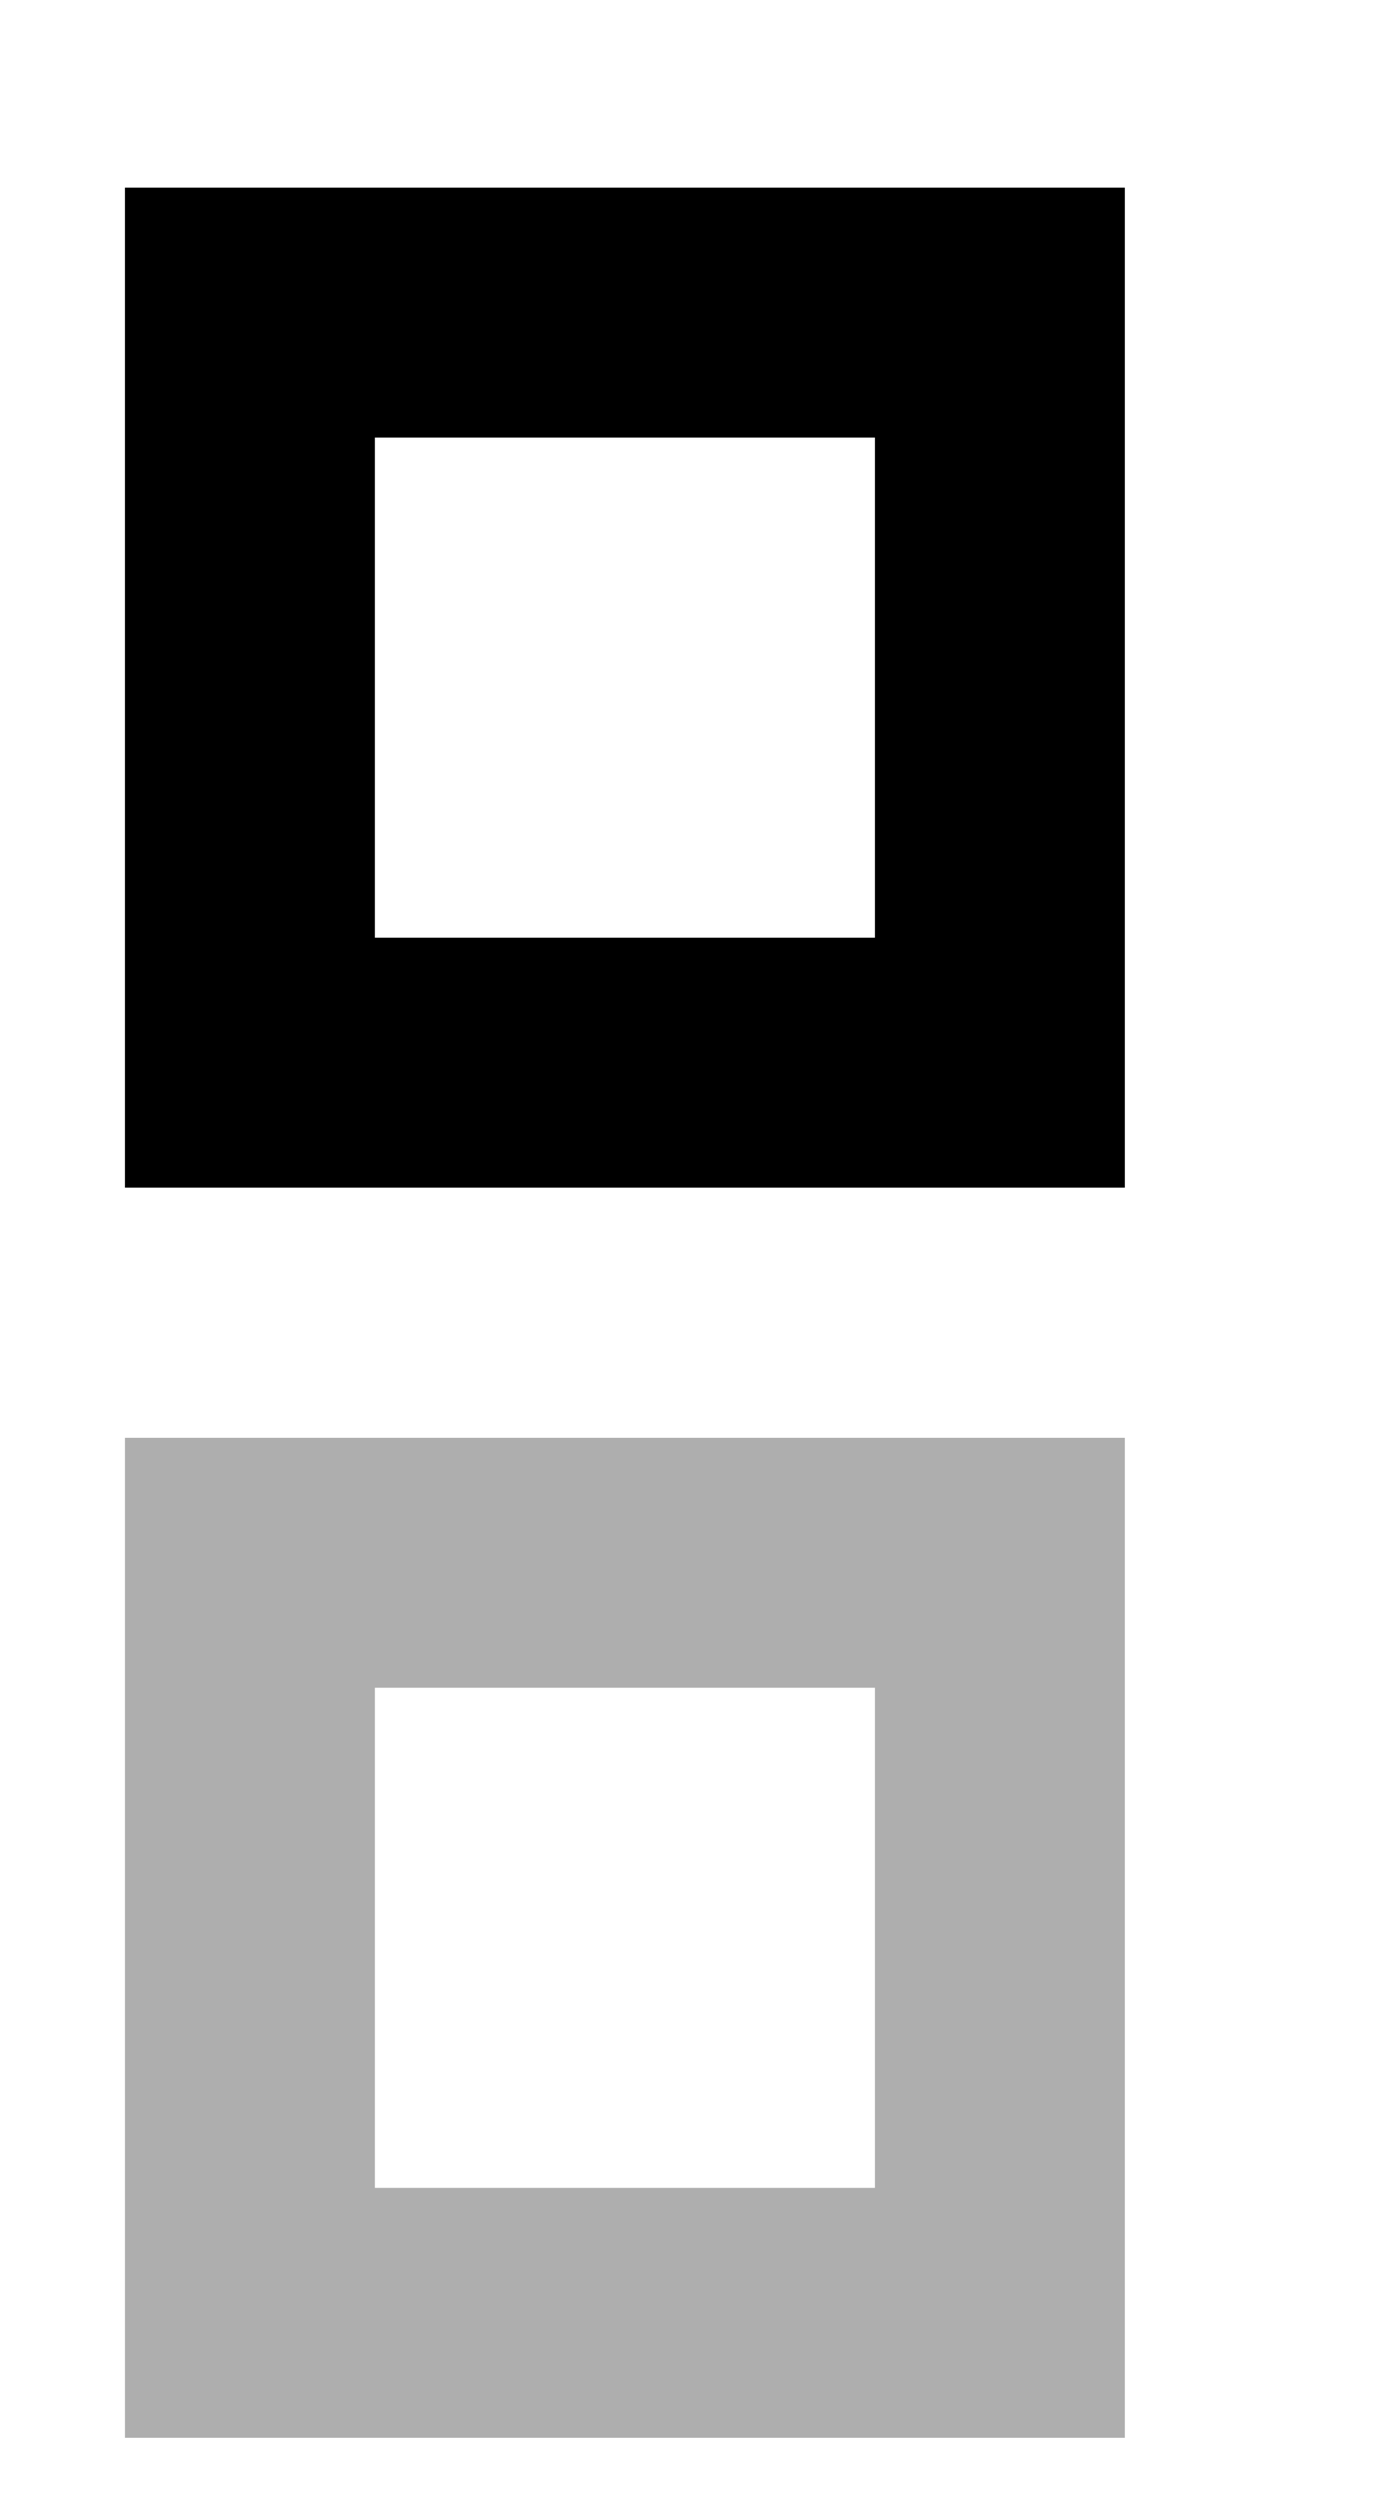 <?xml version="1.0" encoding="UTF-8"?>
<svg id="bitmap:22-32" width="22" height="40" version="1.1" viewBox="0 0 5.821 10.583" xmlns="http://www.w3.org/2000/svg">
 <rect x="1.058" y="1.323" width="3.175" height="3.175" fill="none" stroke="#000" stroke-width="1.058"/>
 <rect x="1.058" y="6.615" width="3.175" height="3.175" fill="none" stroke="#aeaeae" stroke-width="1.058"/>
</svg>
